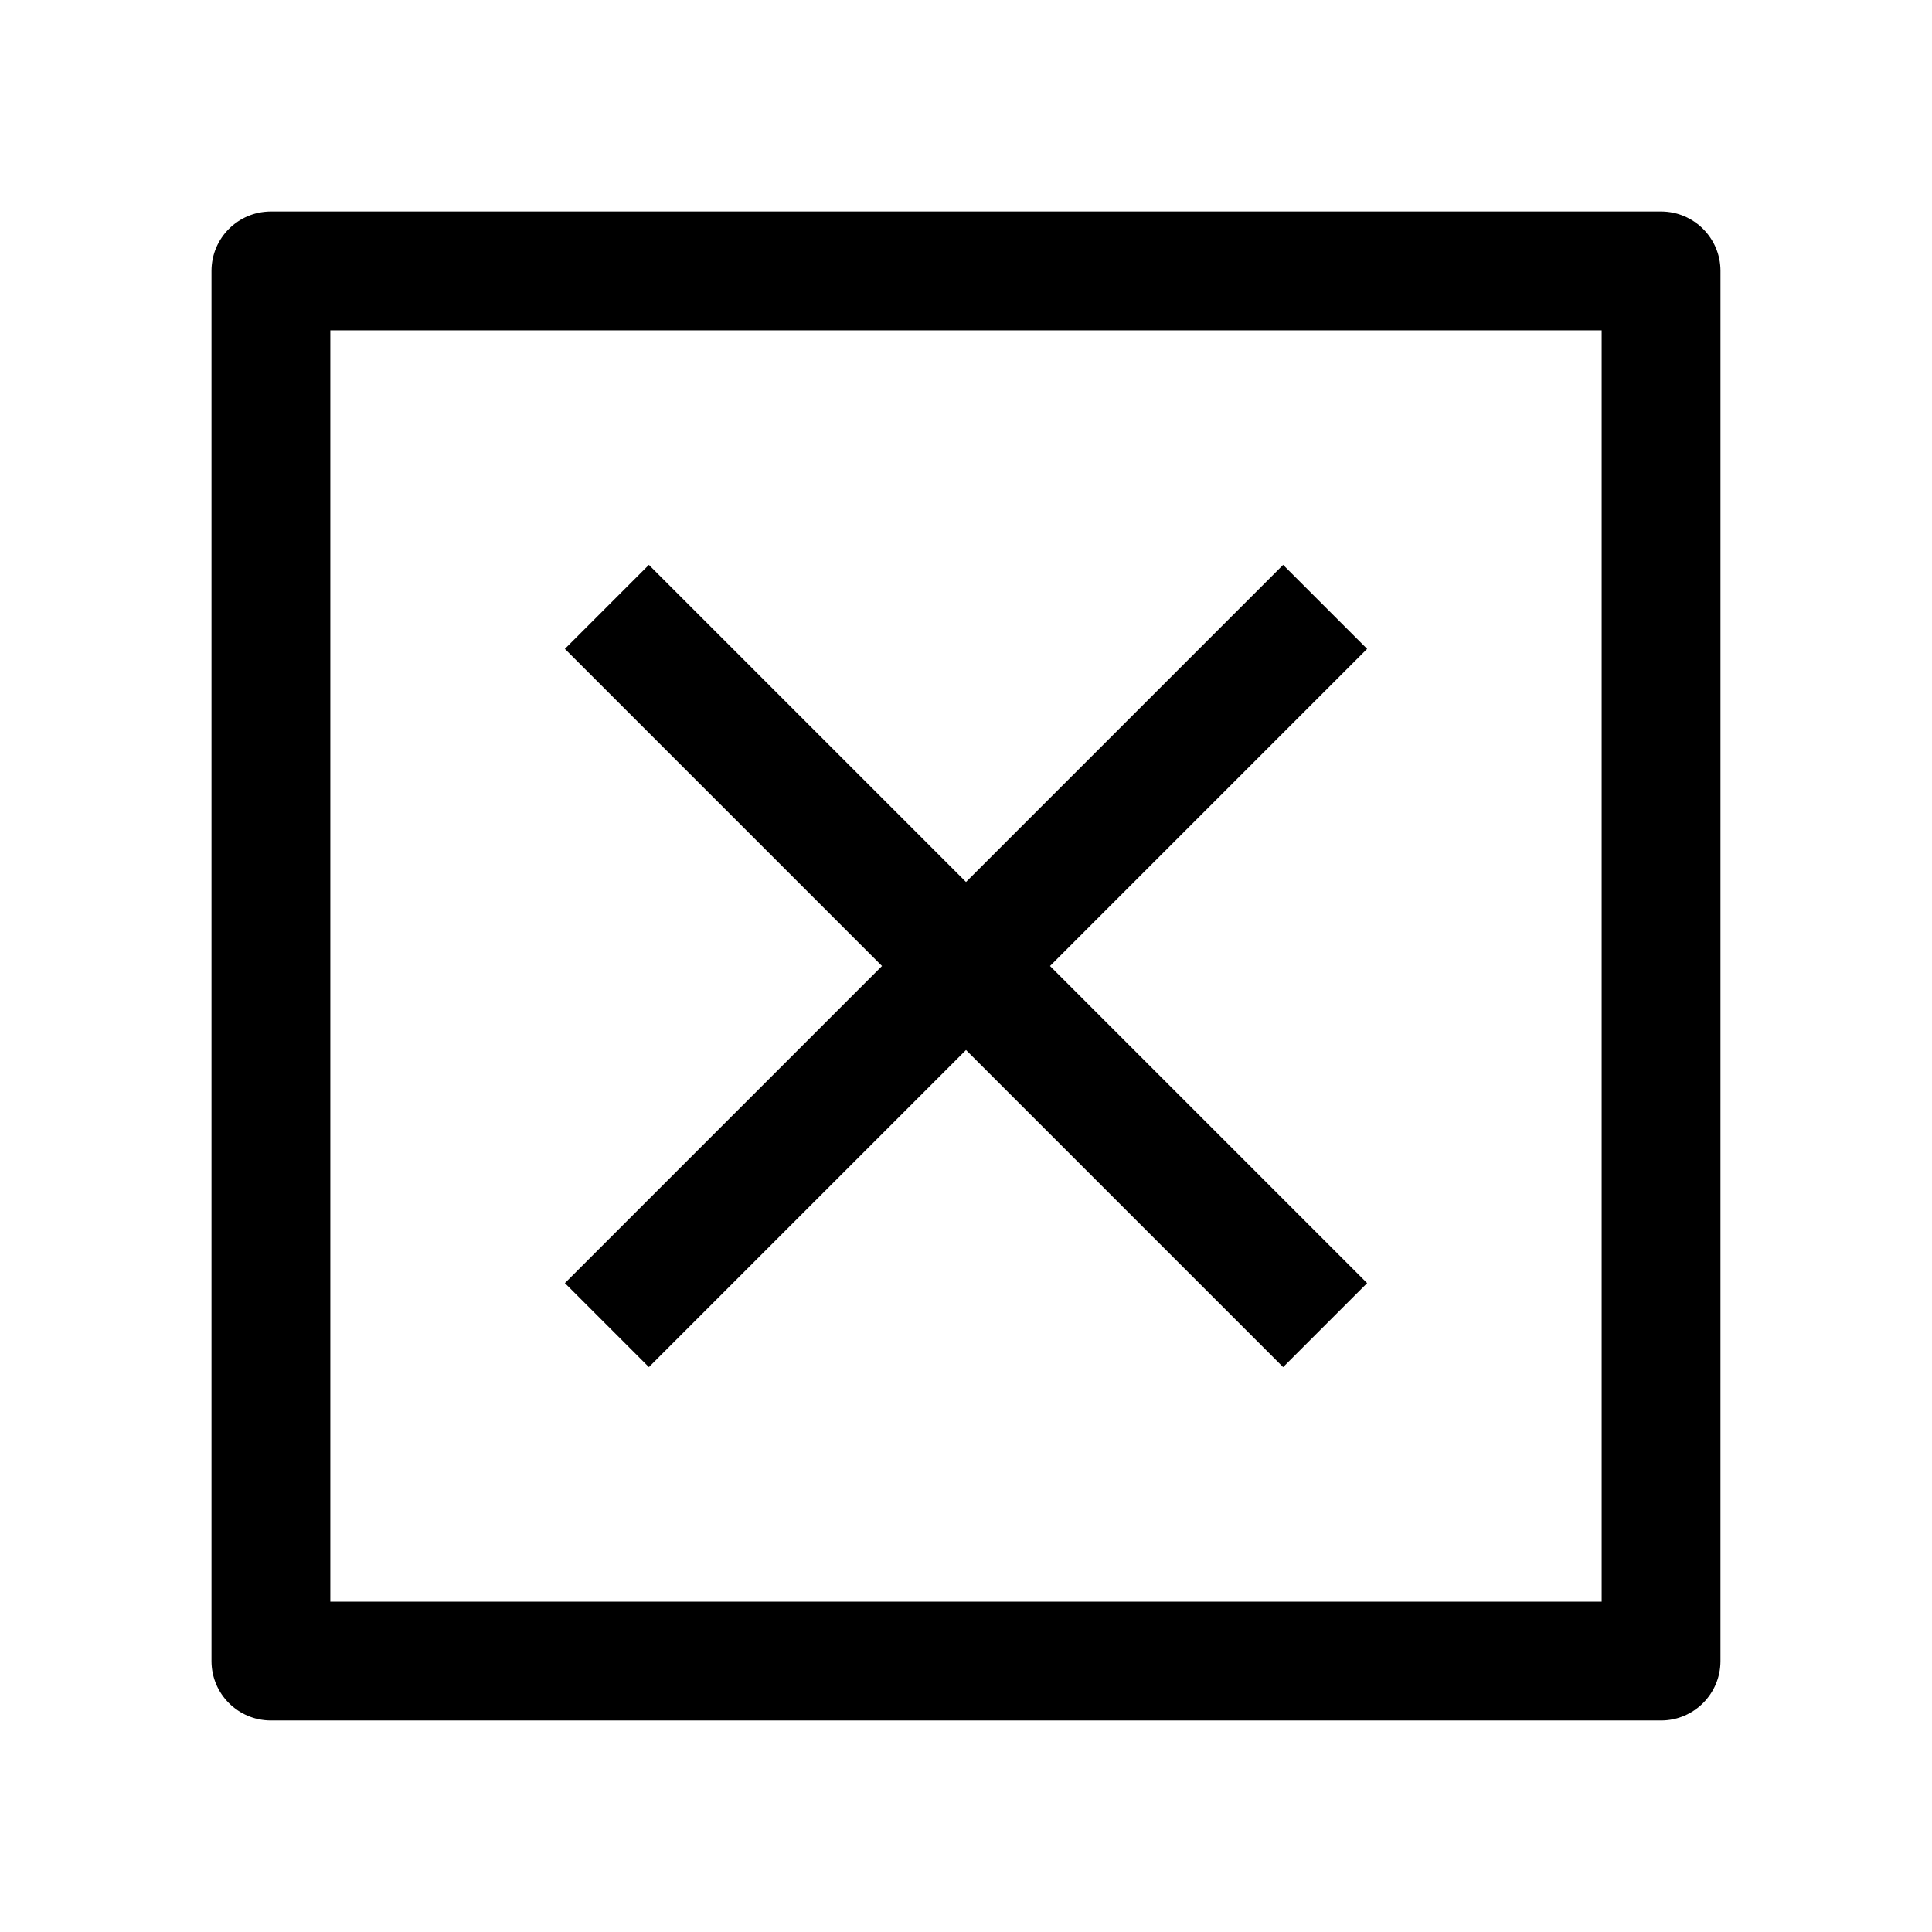 <?xml version="1.0" encoding="UTF-8"?>
<!-- Uploaded to: SVG Repo, www.svgrepo.com, Generator: SVG Repo Mixer Tools -->
<svg fill="#000000" width="800px" height="800px" version="1.1" viewBox="144 144 512 512" xmlns="http://www.w3.org/2000/svg">
 <g>
  <path d="m584.2 200.05h-368.41c-8.691 0-15.742 7.055-15.742 15.742v368.41c0 8.691 7.055 15.742 15.742 15.742h368.41c8.691 0 15.742-7.055 15.742-15.742l0.004-368.41c0-8.691-7.055-15.742-15.746-15.742zm-15.742 368.41h-336.92v-336.92h336.92z"/>
  <path d="m315.96 506.3 84.043-84.039 84.039 84.039 22.262-22.262-84.039-84.039 84.039-84.043-22.262-22.262-84.039 84.043-84.043-84.043-22.262 22.262 84.043 84.043-84.043 84.039z"/>
 </g>
</svg>